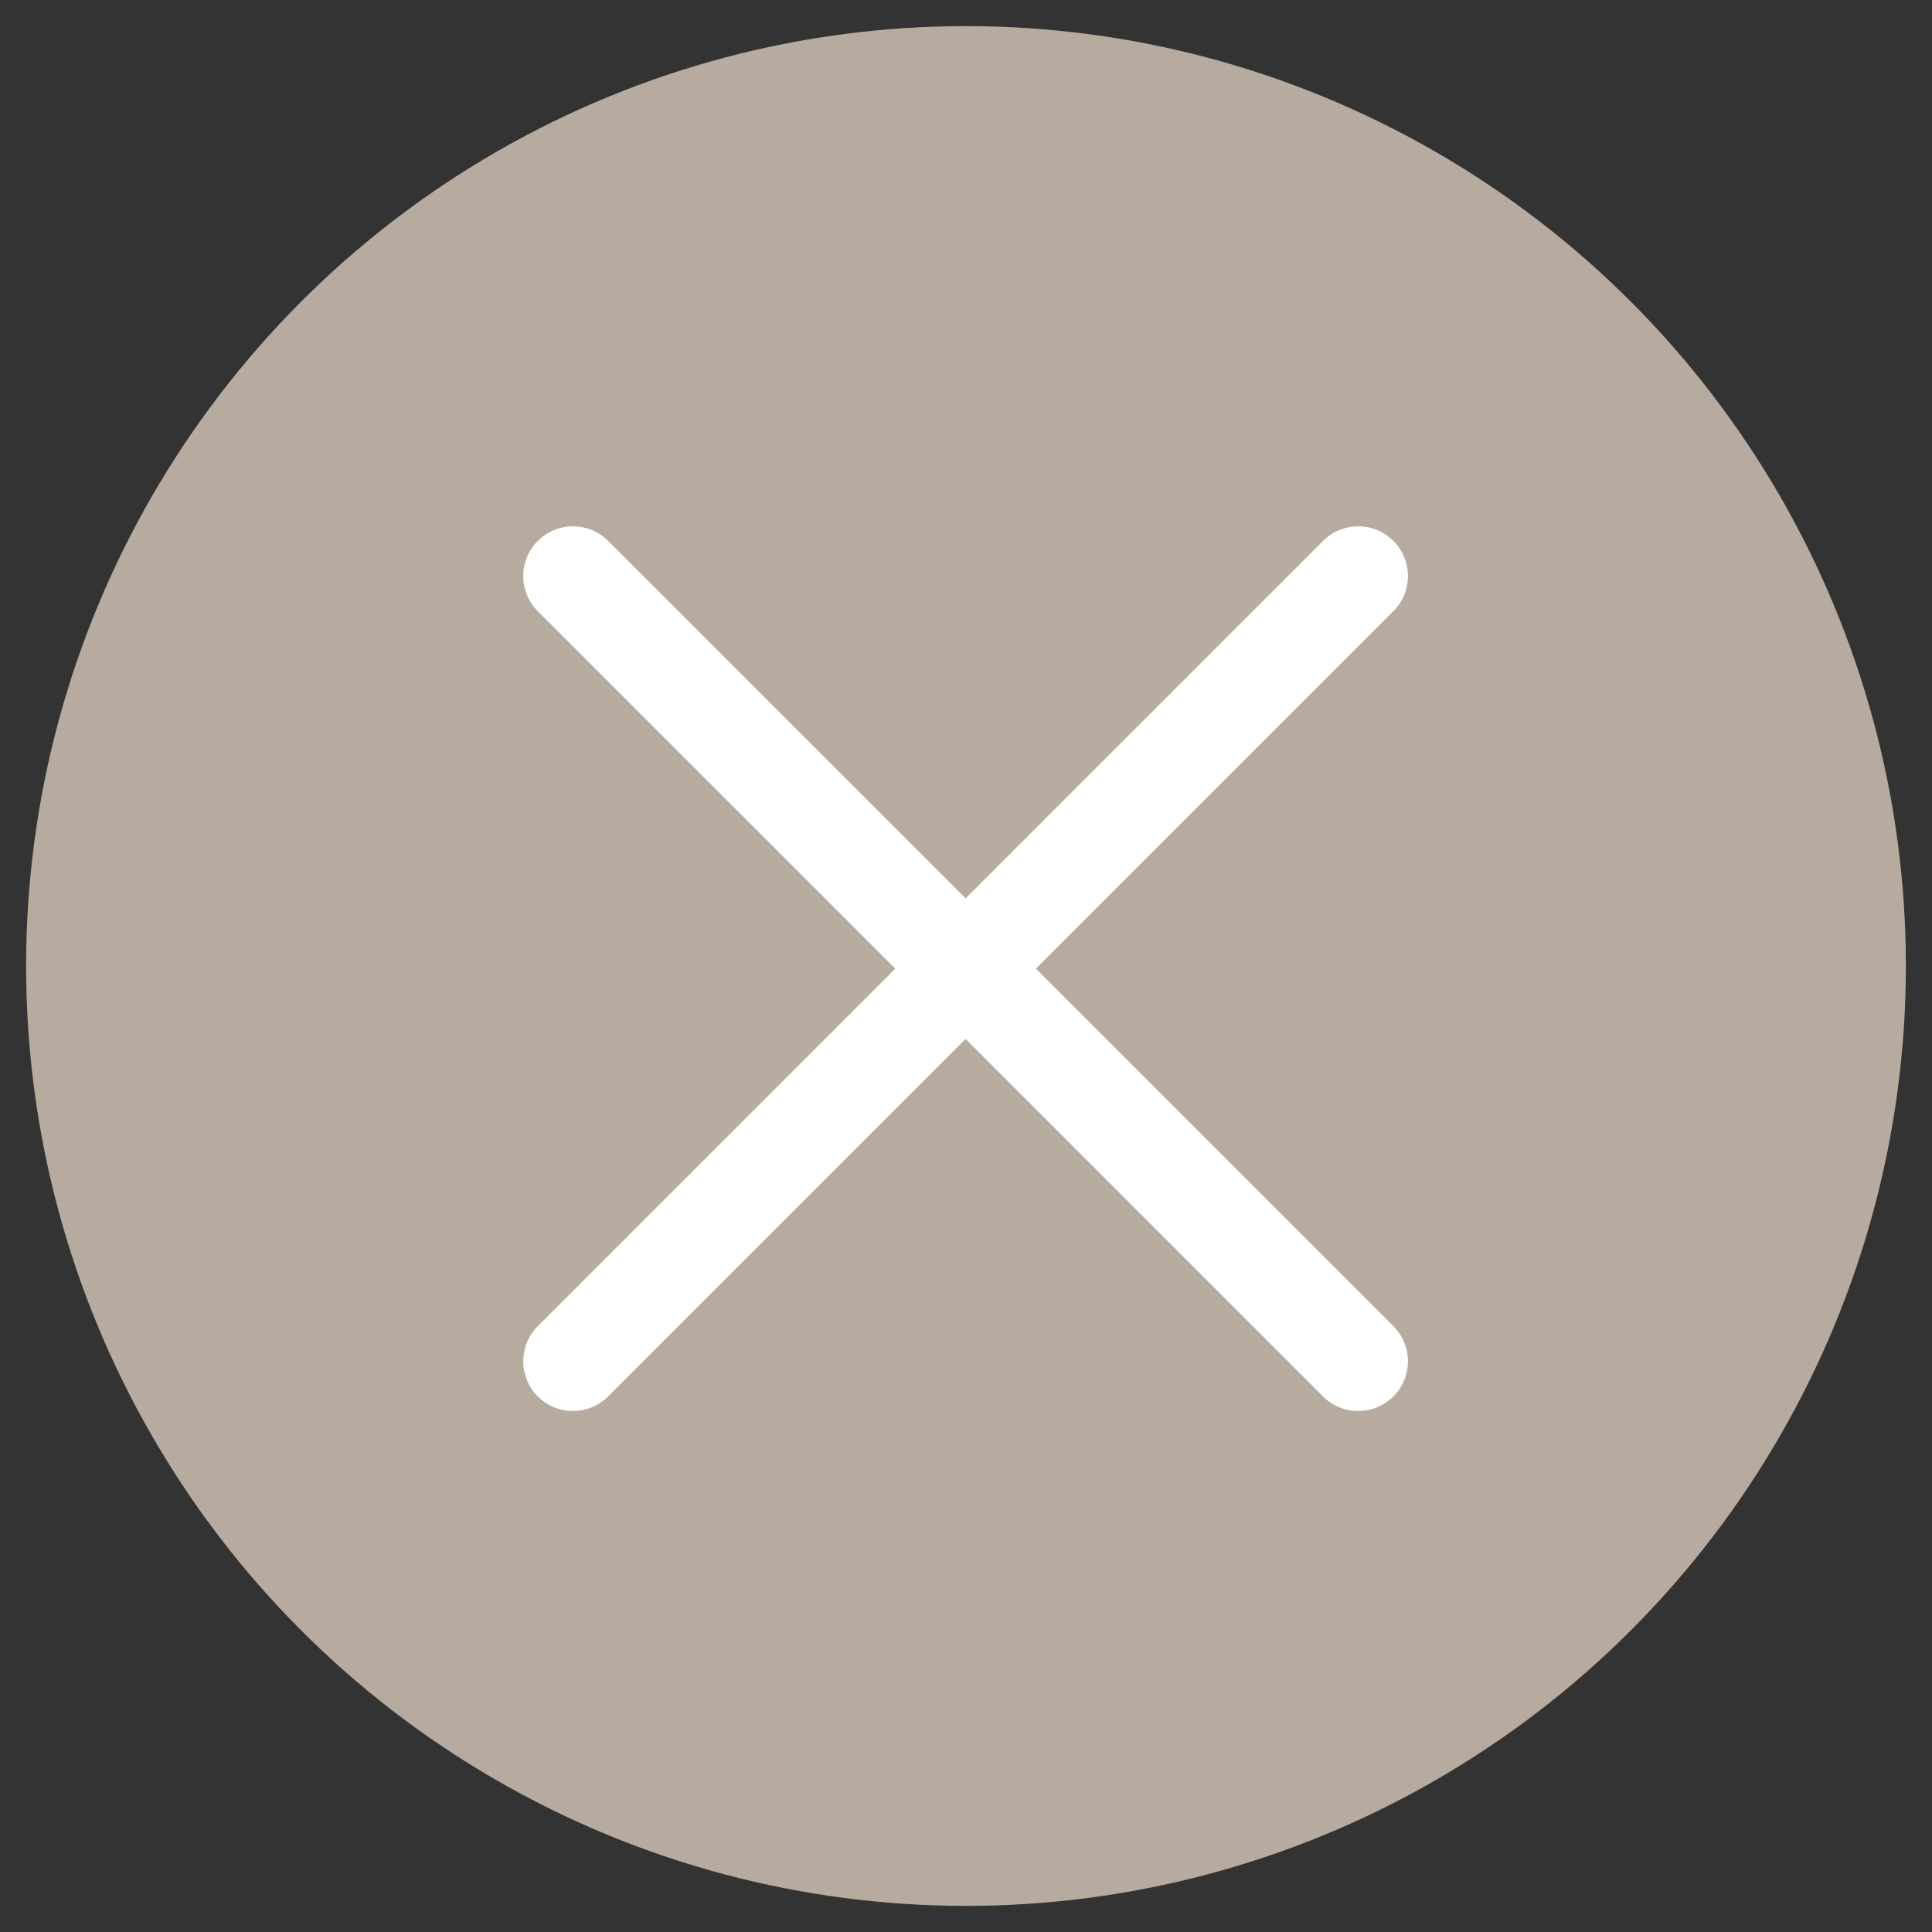 <?xml version="1.0" encoding="UTF-8"?> <svg xmlns="http://www.w3.org/2000/svg" width="37" height="37" viewBox="0 0 37 37" fill="none"><rect x="0" y="0" width="37" height="37" fill="#333333" stroke="none"/><circle cx="18.5" cy="18.5" r="18" fill="#B7AA9E"></circle><path d="M26.011 11.032L18.492 18.551M18.492 18.551L10.973 26.07M18.492 18.551L10.973 11.032M18.492 18.551L26.011 26.07" stroke="white" stroke-width="1.905" stroke-linecap="round"></path></svg> 